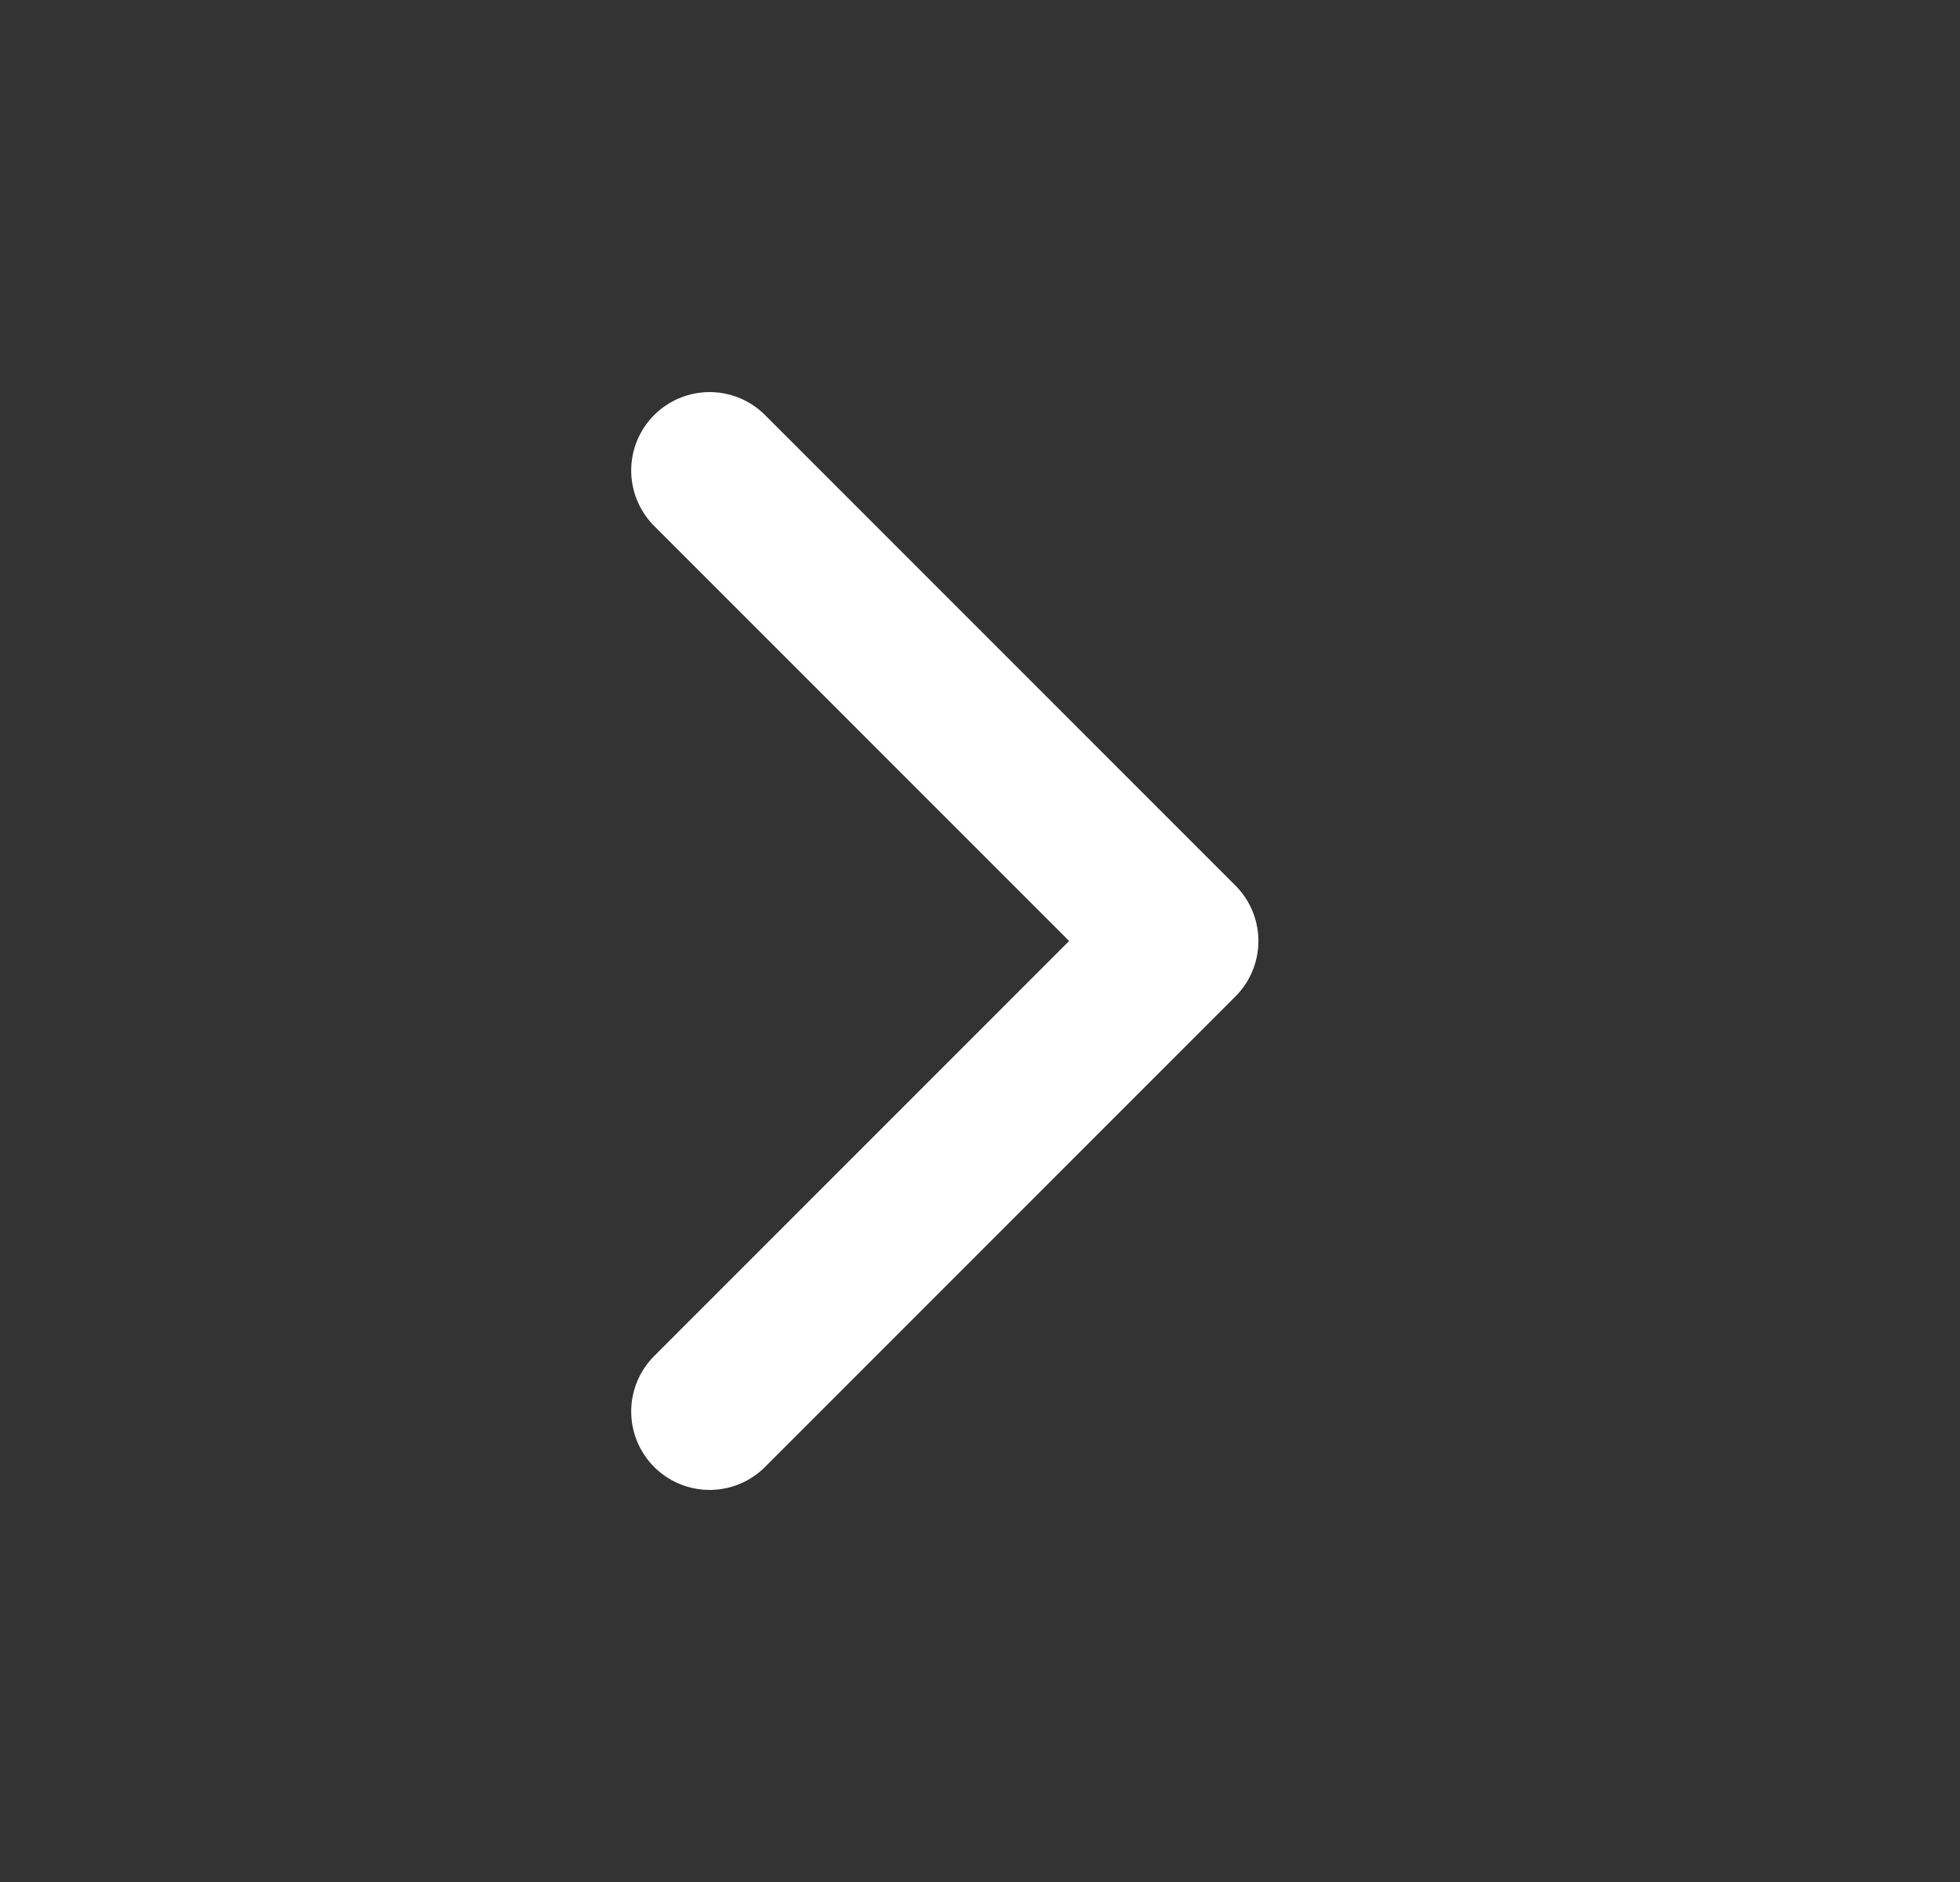 <svg width="25" height="24" viewBox="0 0 25 24" fill="none" xmlns="http://www.w3.org/2000/svg">
<rect x="0" y="0" width="25" height="24" fill="#333333" stroke="none"/>
<g clip-path="url(#clip0_4471_11032)">
<g clip-path="url(#clip1_4471_11032)">
<path d="M9.051 18L15.051 12L9.051 6" stroke="white" stroke-width="2" stroke-linecap="round" stroke-linejoin="round"/>
</g>
</g>
<defs>
<clipPath id="clip0_4471_11032">
<rect width="24" height="24" fill="white" transform="translate(0.051)"/>
</clipPath>
<clipPath id="clip1_4471_11032">
<rect width="24" height="24" fill="white" transform="translate(0.051)"/>
</clipPath>
</defs>
</svg>
